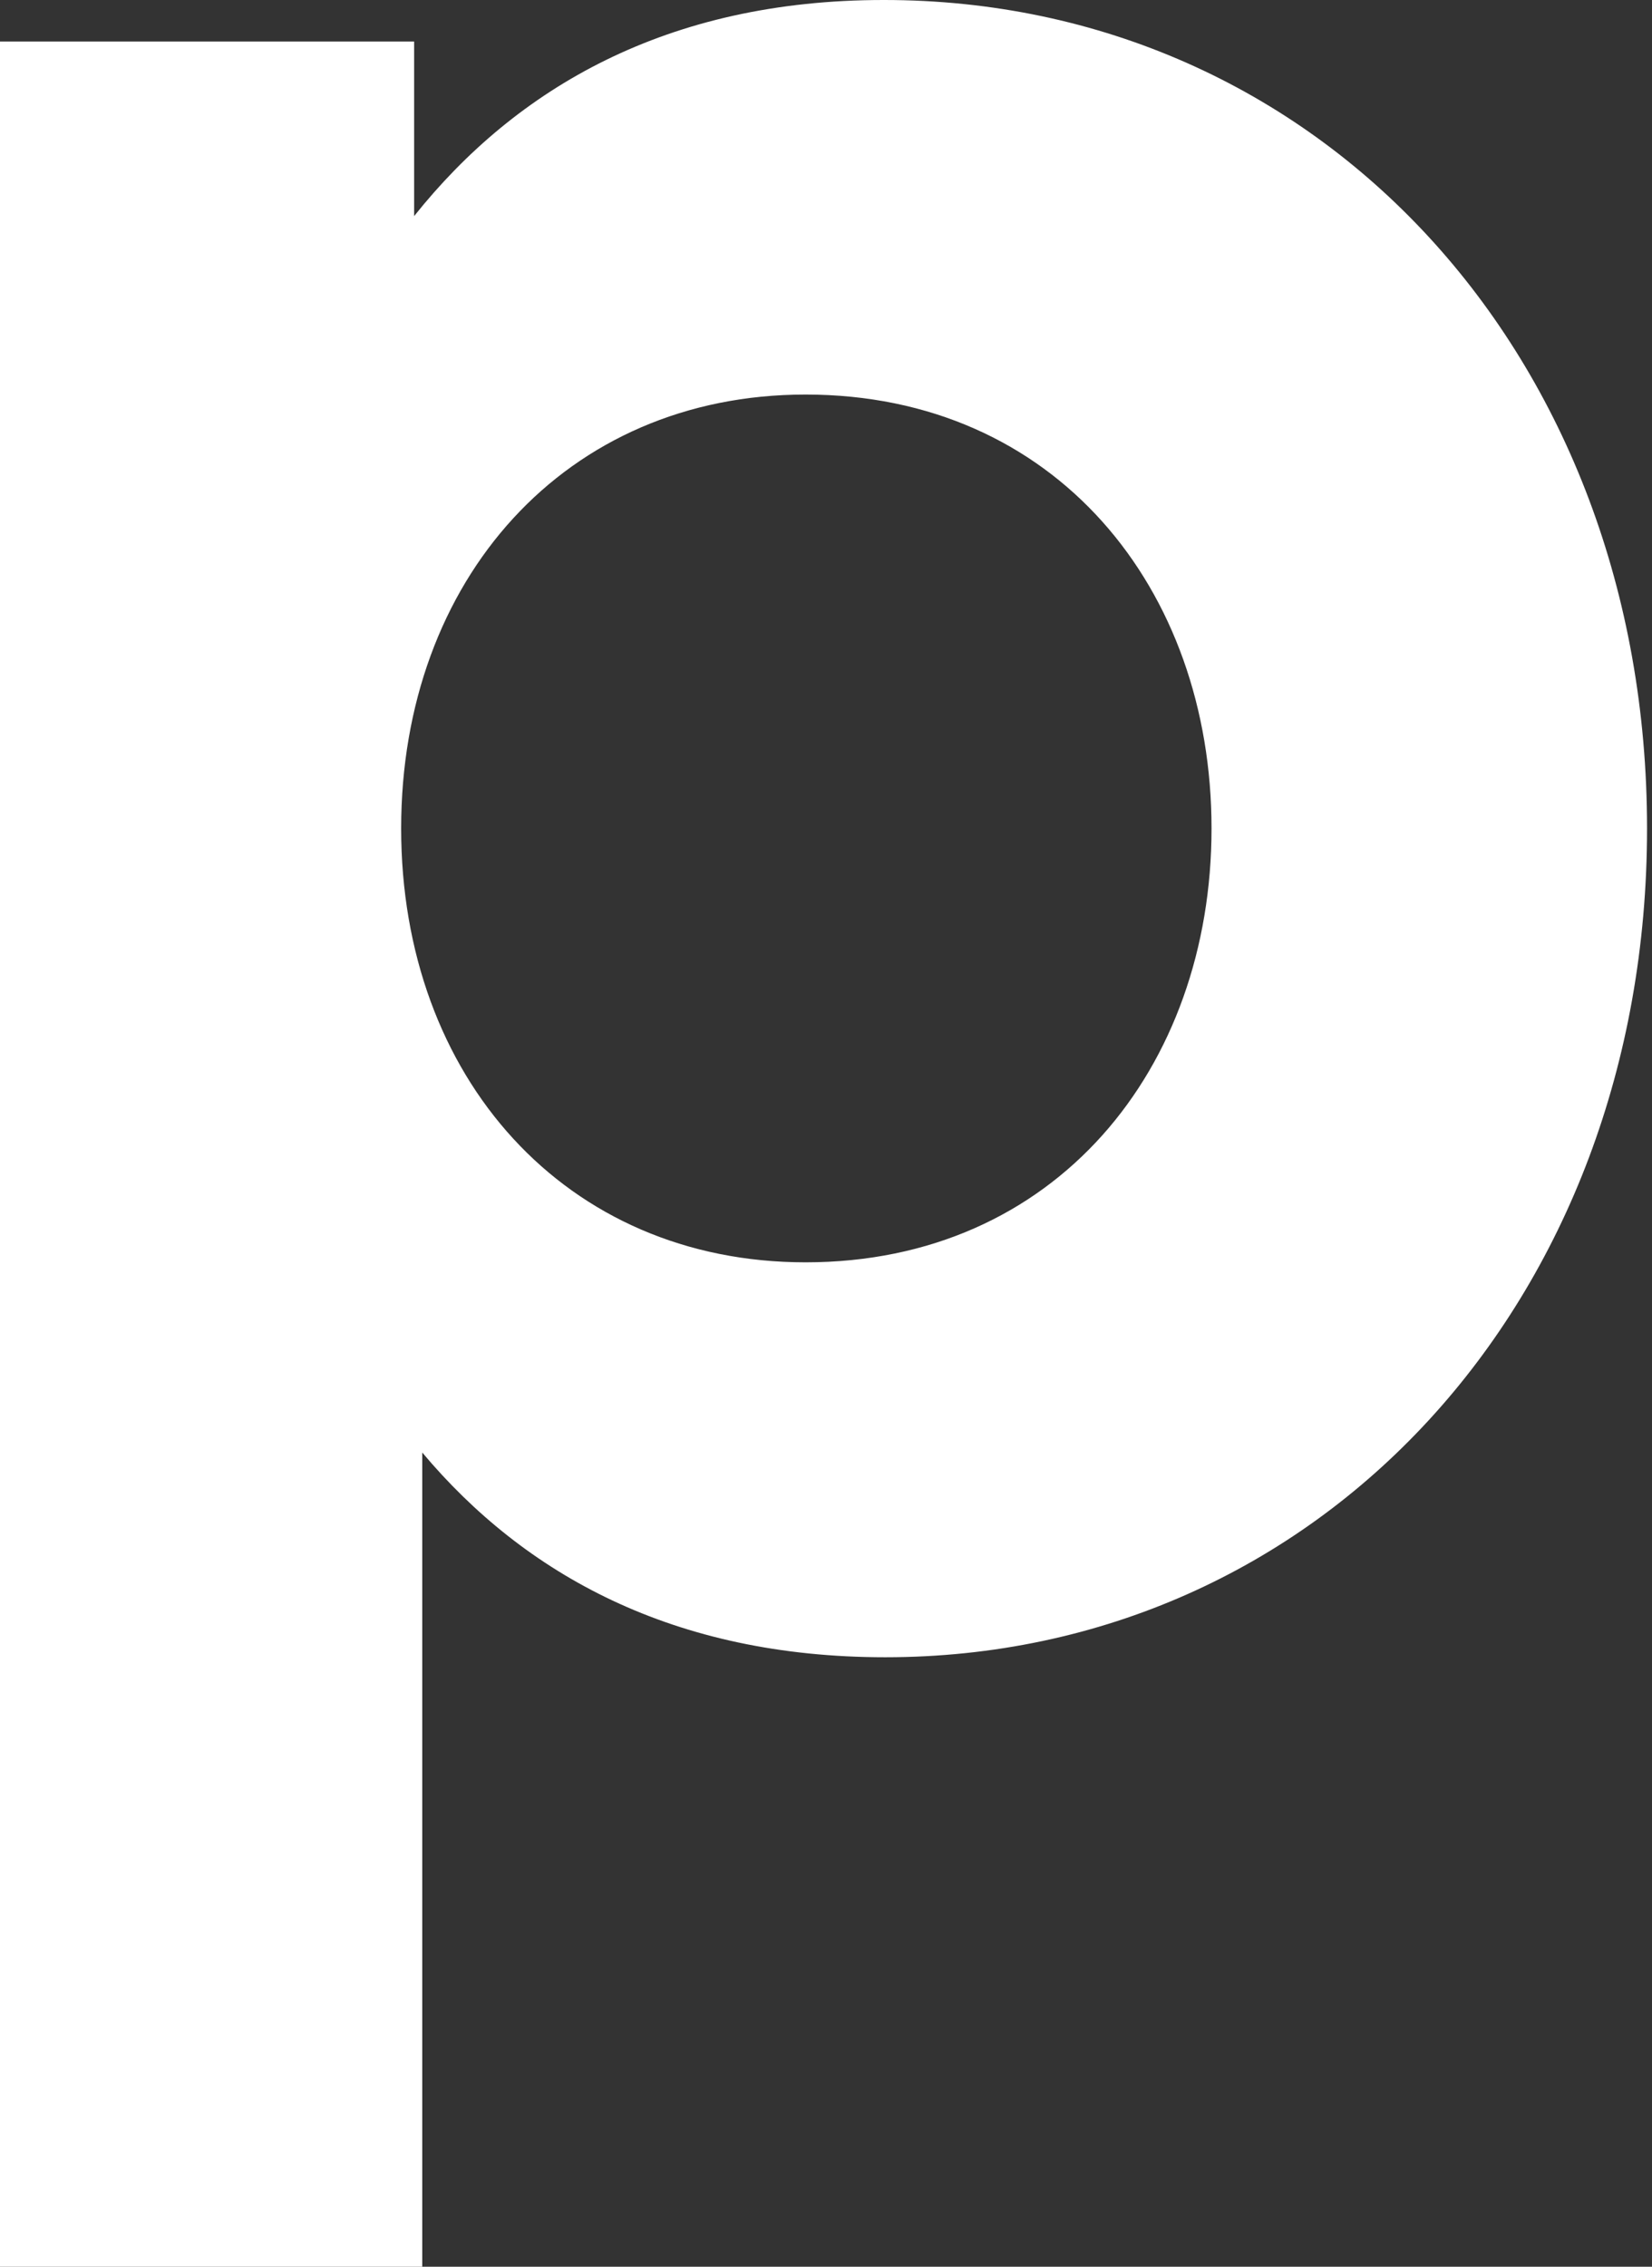 <svg width="35" height="48" viewBox="0 0 35 48" fill="none" xmlns="http://www.w3.org/2000/svg"><rect x="0" y="0" width="35" height="48" fill="#333333" stroke="none"/><path d="M34.895 17.543C34.895 27.558 27.943 35.094 18.755 35.094C14.267 35.094 11.113 33.34 8.946 30.759V48H0V0.879H8.774V4.576C10.942 1.859 14.139 6.80342e-06 18.717 6.80342e-06C27.943 -0.008 34.895 7.527 34.895 17.543ZM8.499 17.543C8.499 22.808 11.974 26.731 17.067 26.731C22.367 26.731 25.668 22.618 25.668 17.543C25.668 12.468 22.365 8.355 17.067 8.355C11.978 8.355 8.499 12.278 8.499 17.543Z" fill="white"/></svg>